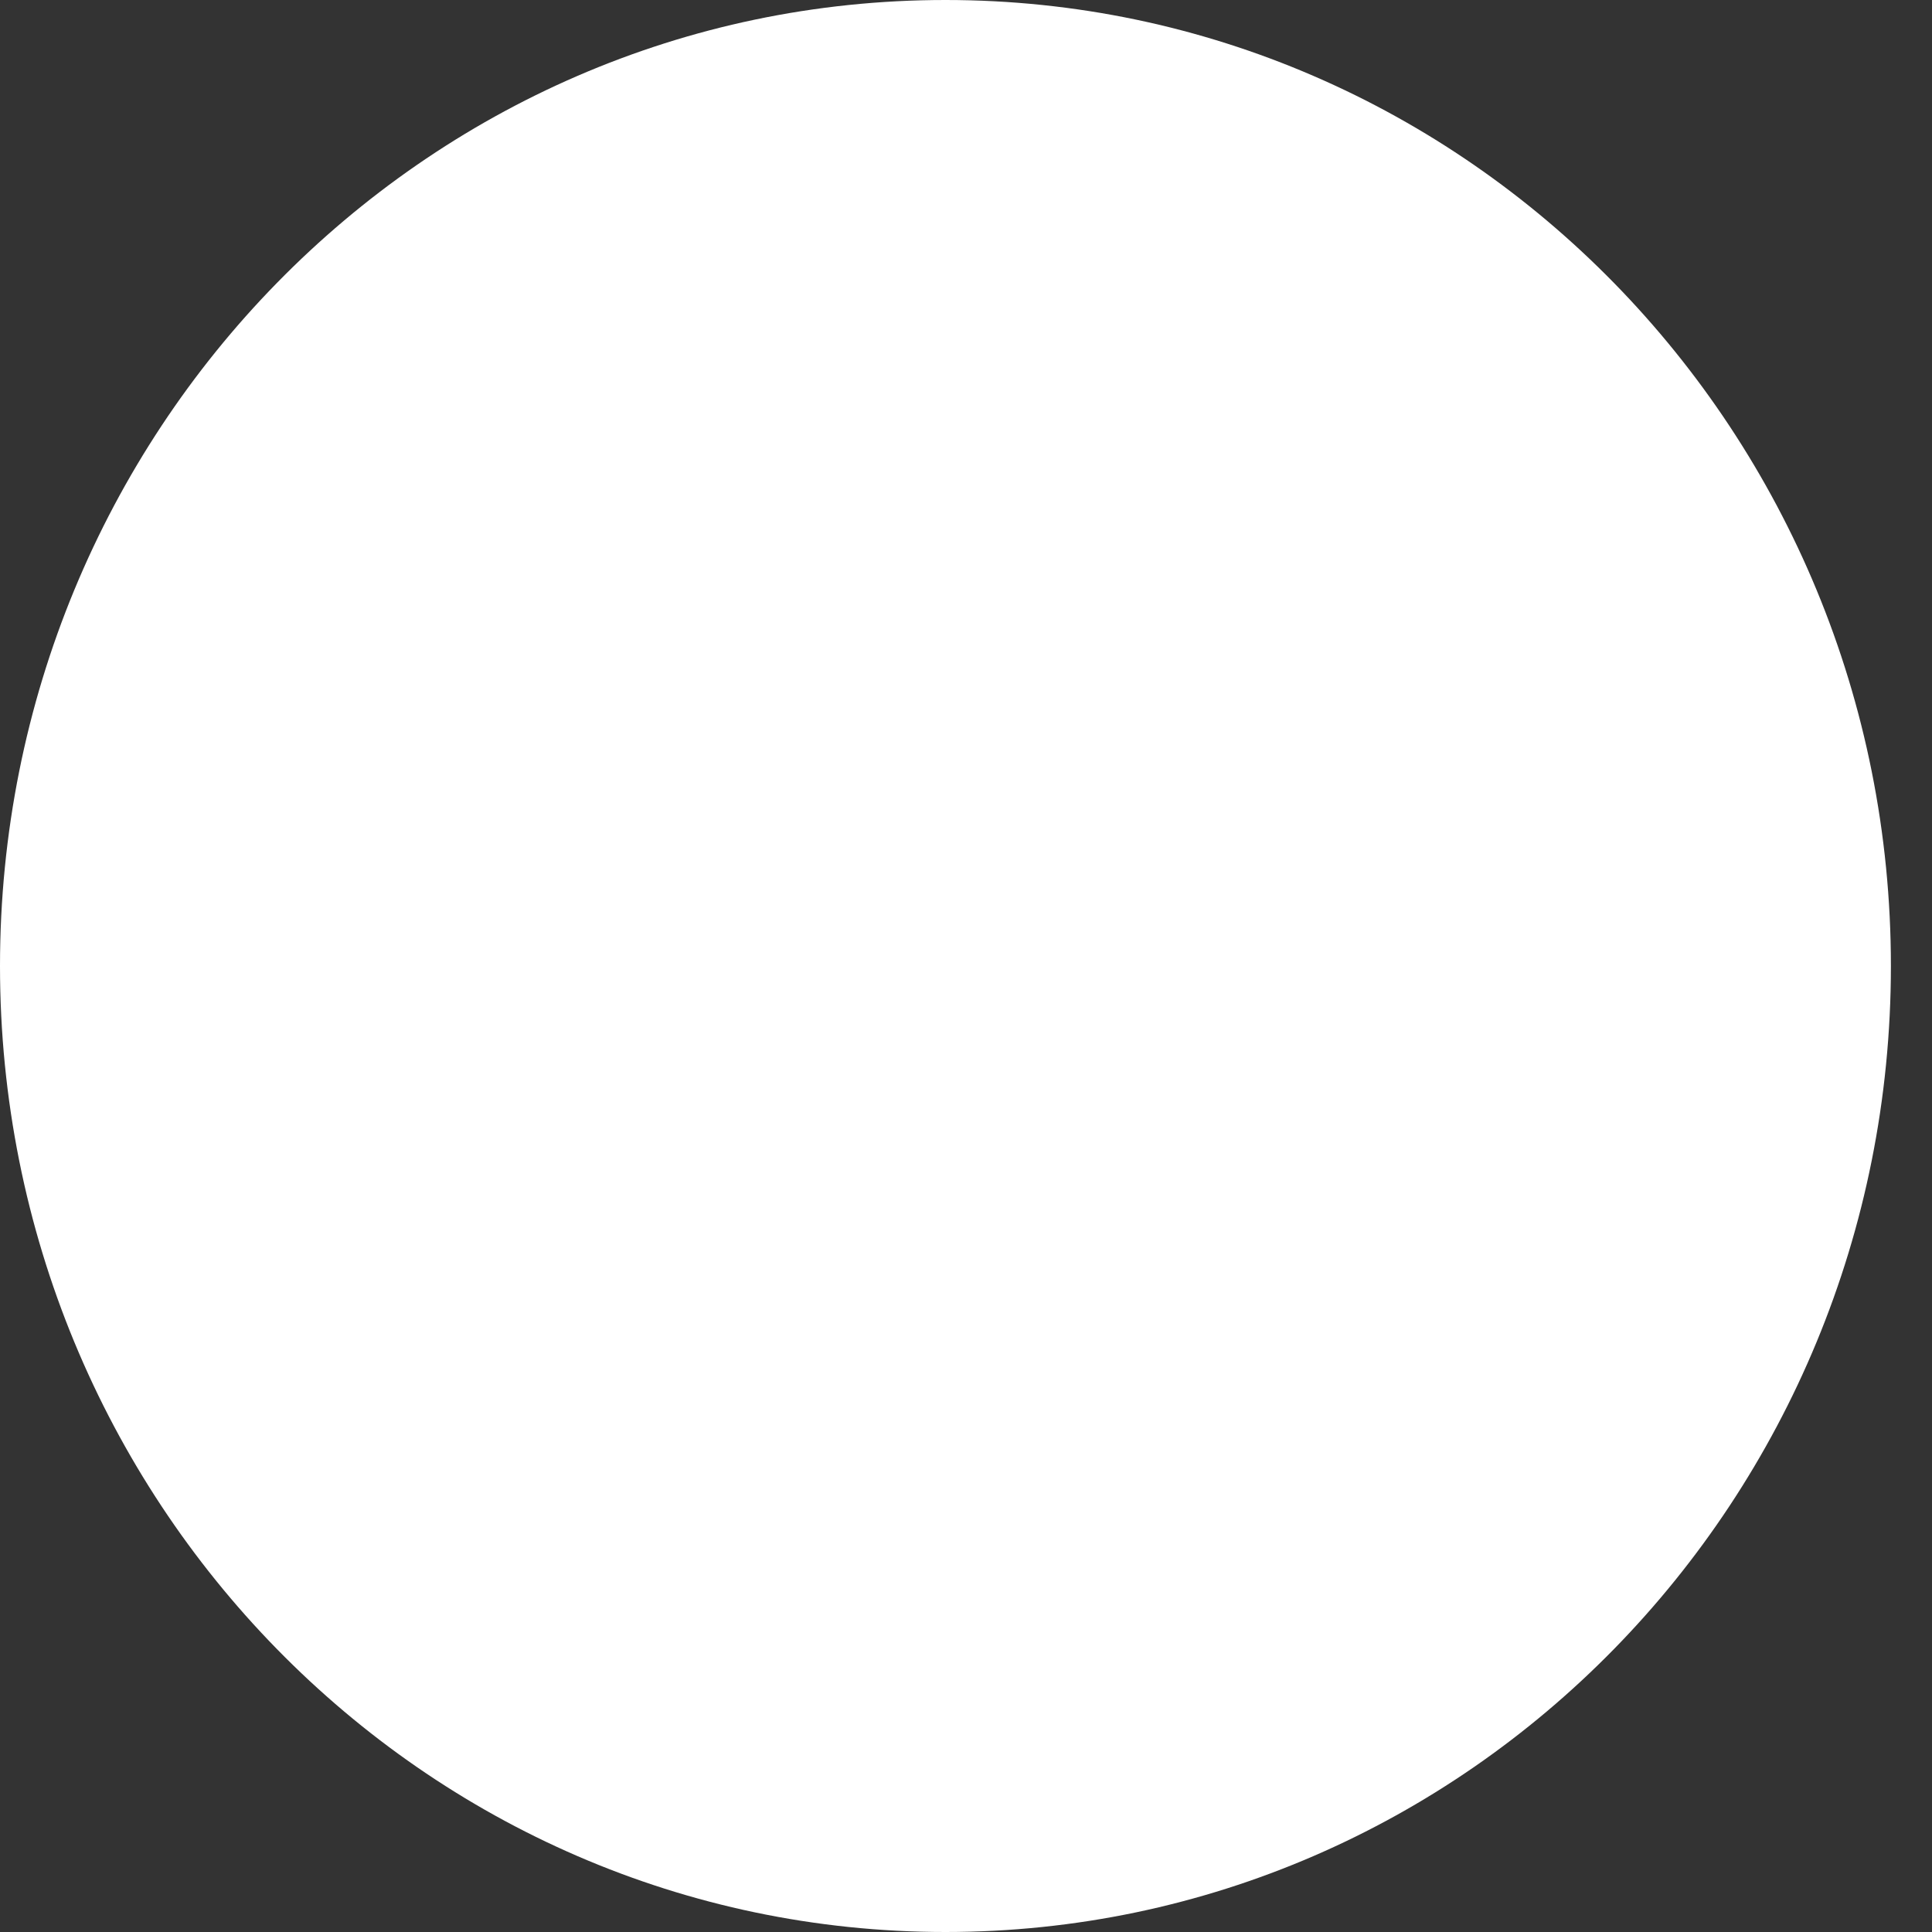 <svg width="22" height="22" viewBox="0 0 22 22" fill="none" xmlns="http://www.w3.org/2000/svg">
<rect x="0" y="0" width="22" height="22" fill="#333333" stroke="none"/>
<path d="M10.766 22C16.712 22 21.532 17.075 21.532 11C21.532 4.925 16.712 0 10.766 0C4.82 0 0 4.925 0 11C0 17.075 4.82 22 10.766 22Z" fill="white"/>
</svg>
